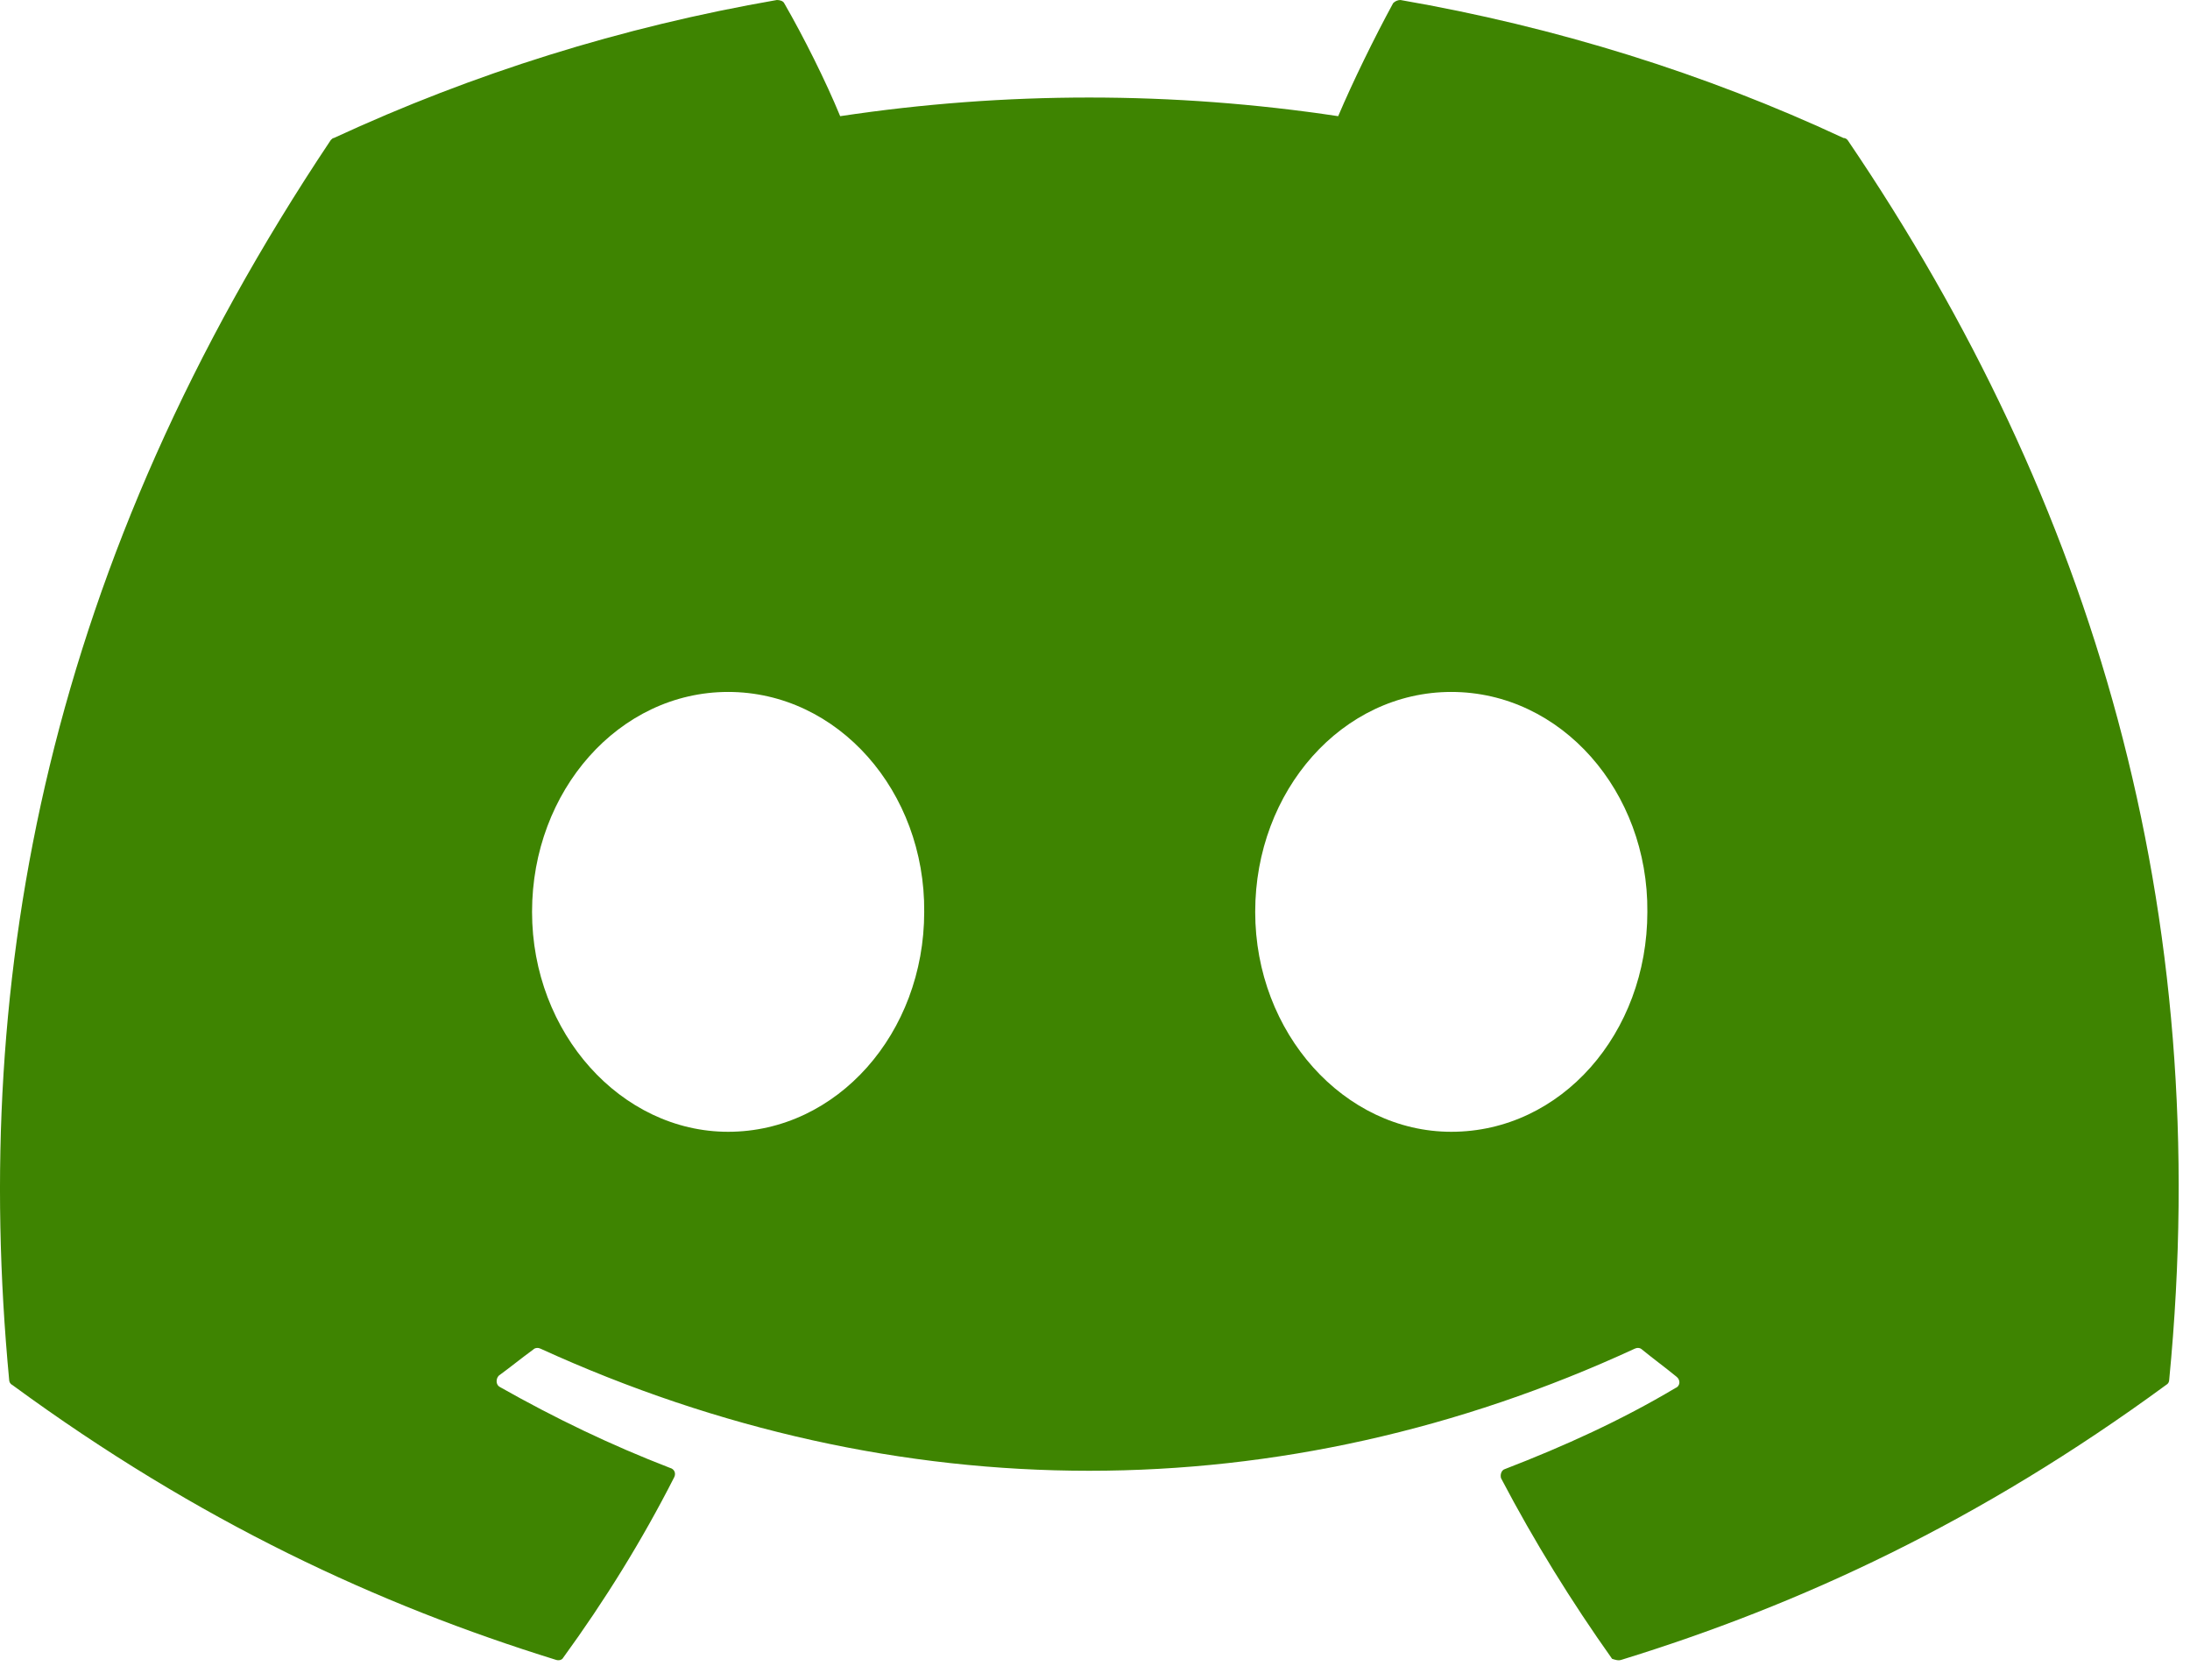 <svg width="73" height="56" viewBox="0 0 73 56" fill="none" xmlns="http://www.w3.org/2000/svg">
  <path d="M61.448 4.6C56.849 2.455 51.869 0.899 46.681 0C46.59 0.001 46.503 0.039 46.439 0.104C45.817 1.245 45.09 2.732 44.606 3.873C39.104 3.044 33.508 3.044 28.006 3.873C27.522 2.697 26.796 1.245 26.139 0.104C26.104 0.035 26 0 25.897 0C20.709 0.899 15.764 2.455 11.13 4.6C11.095 4.6 11.06 4.634 11.026 4.669C1.619 18.744 -0.975 32.439 0.305 45.996C0.305 46.065 0.339 46.134 0.409 46.169C6.634 50.734 12.617 53.5 18.53 55.333C18.634 55.368 18.738 55.333 18.772 55.264C20.156 53.362 21.401 51.356 22.473 49.247C22.542 49.108 22.473 48.97 22.334 48.935C20.363 48.175 18.496 47.275 16.663 46.238C16.524 46.169 16.524 45.961 16.628 45.858C17.009 45.581 17.389 45.27 17.77 44.993C17.839 44.924 17.942 44.924 18.012 44.958C29.908 50.388 42.739 50.388 54.497 44.958C54.566 44.924 54.67 44.924 54.739 44.993C55.12 45.304 55.5 45.581 55.88 45.892C56.019 45.996 56.019 46.203 55.846 46.273C54.047 47.345 52.145 48.209 50.174 48.97C50.036 49.005 50.001 49.178 50.036 49.281C51.142 51.391 52.387 53.397 53.736 55.299C53.84 55.333 53.944 55.368 54.047 55.333C59.996 53.5 65.979 50.734 72.204 46.169C72.273 46.134 72.307 46.065 72.307 45.996C73.829 30.33 69.783 16.738 61.587 4.669C61.552 4.634 61.517 4.6 61.448 4.6ZM24.271 37.73C20.709 37.73 17.735 34.445 17.735 30.399C17.735 26.352 20.64 23.067 24.271 23.067C27.937 23.067 30.842 26.387 30.807 30.399C30.807 34.445 27.902 37.73 24.271 37.73ZM48.376 37.73C44.814 37.73 41.84 34.445 41.84 30.399C41.84 26.352 44.745 23.067 48.376 23.067C52.042 23.067 54.947 26.387 54.912 30.399C54.912 34.445 52.042 37.73 48.376 37.73Z" fill="#3E8401" />
</svg>